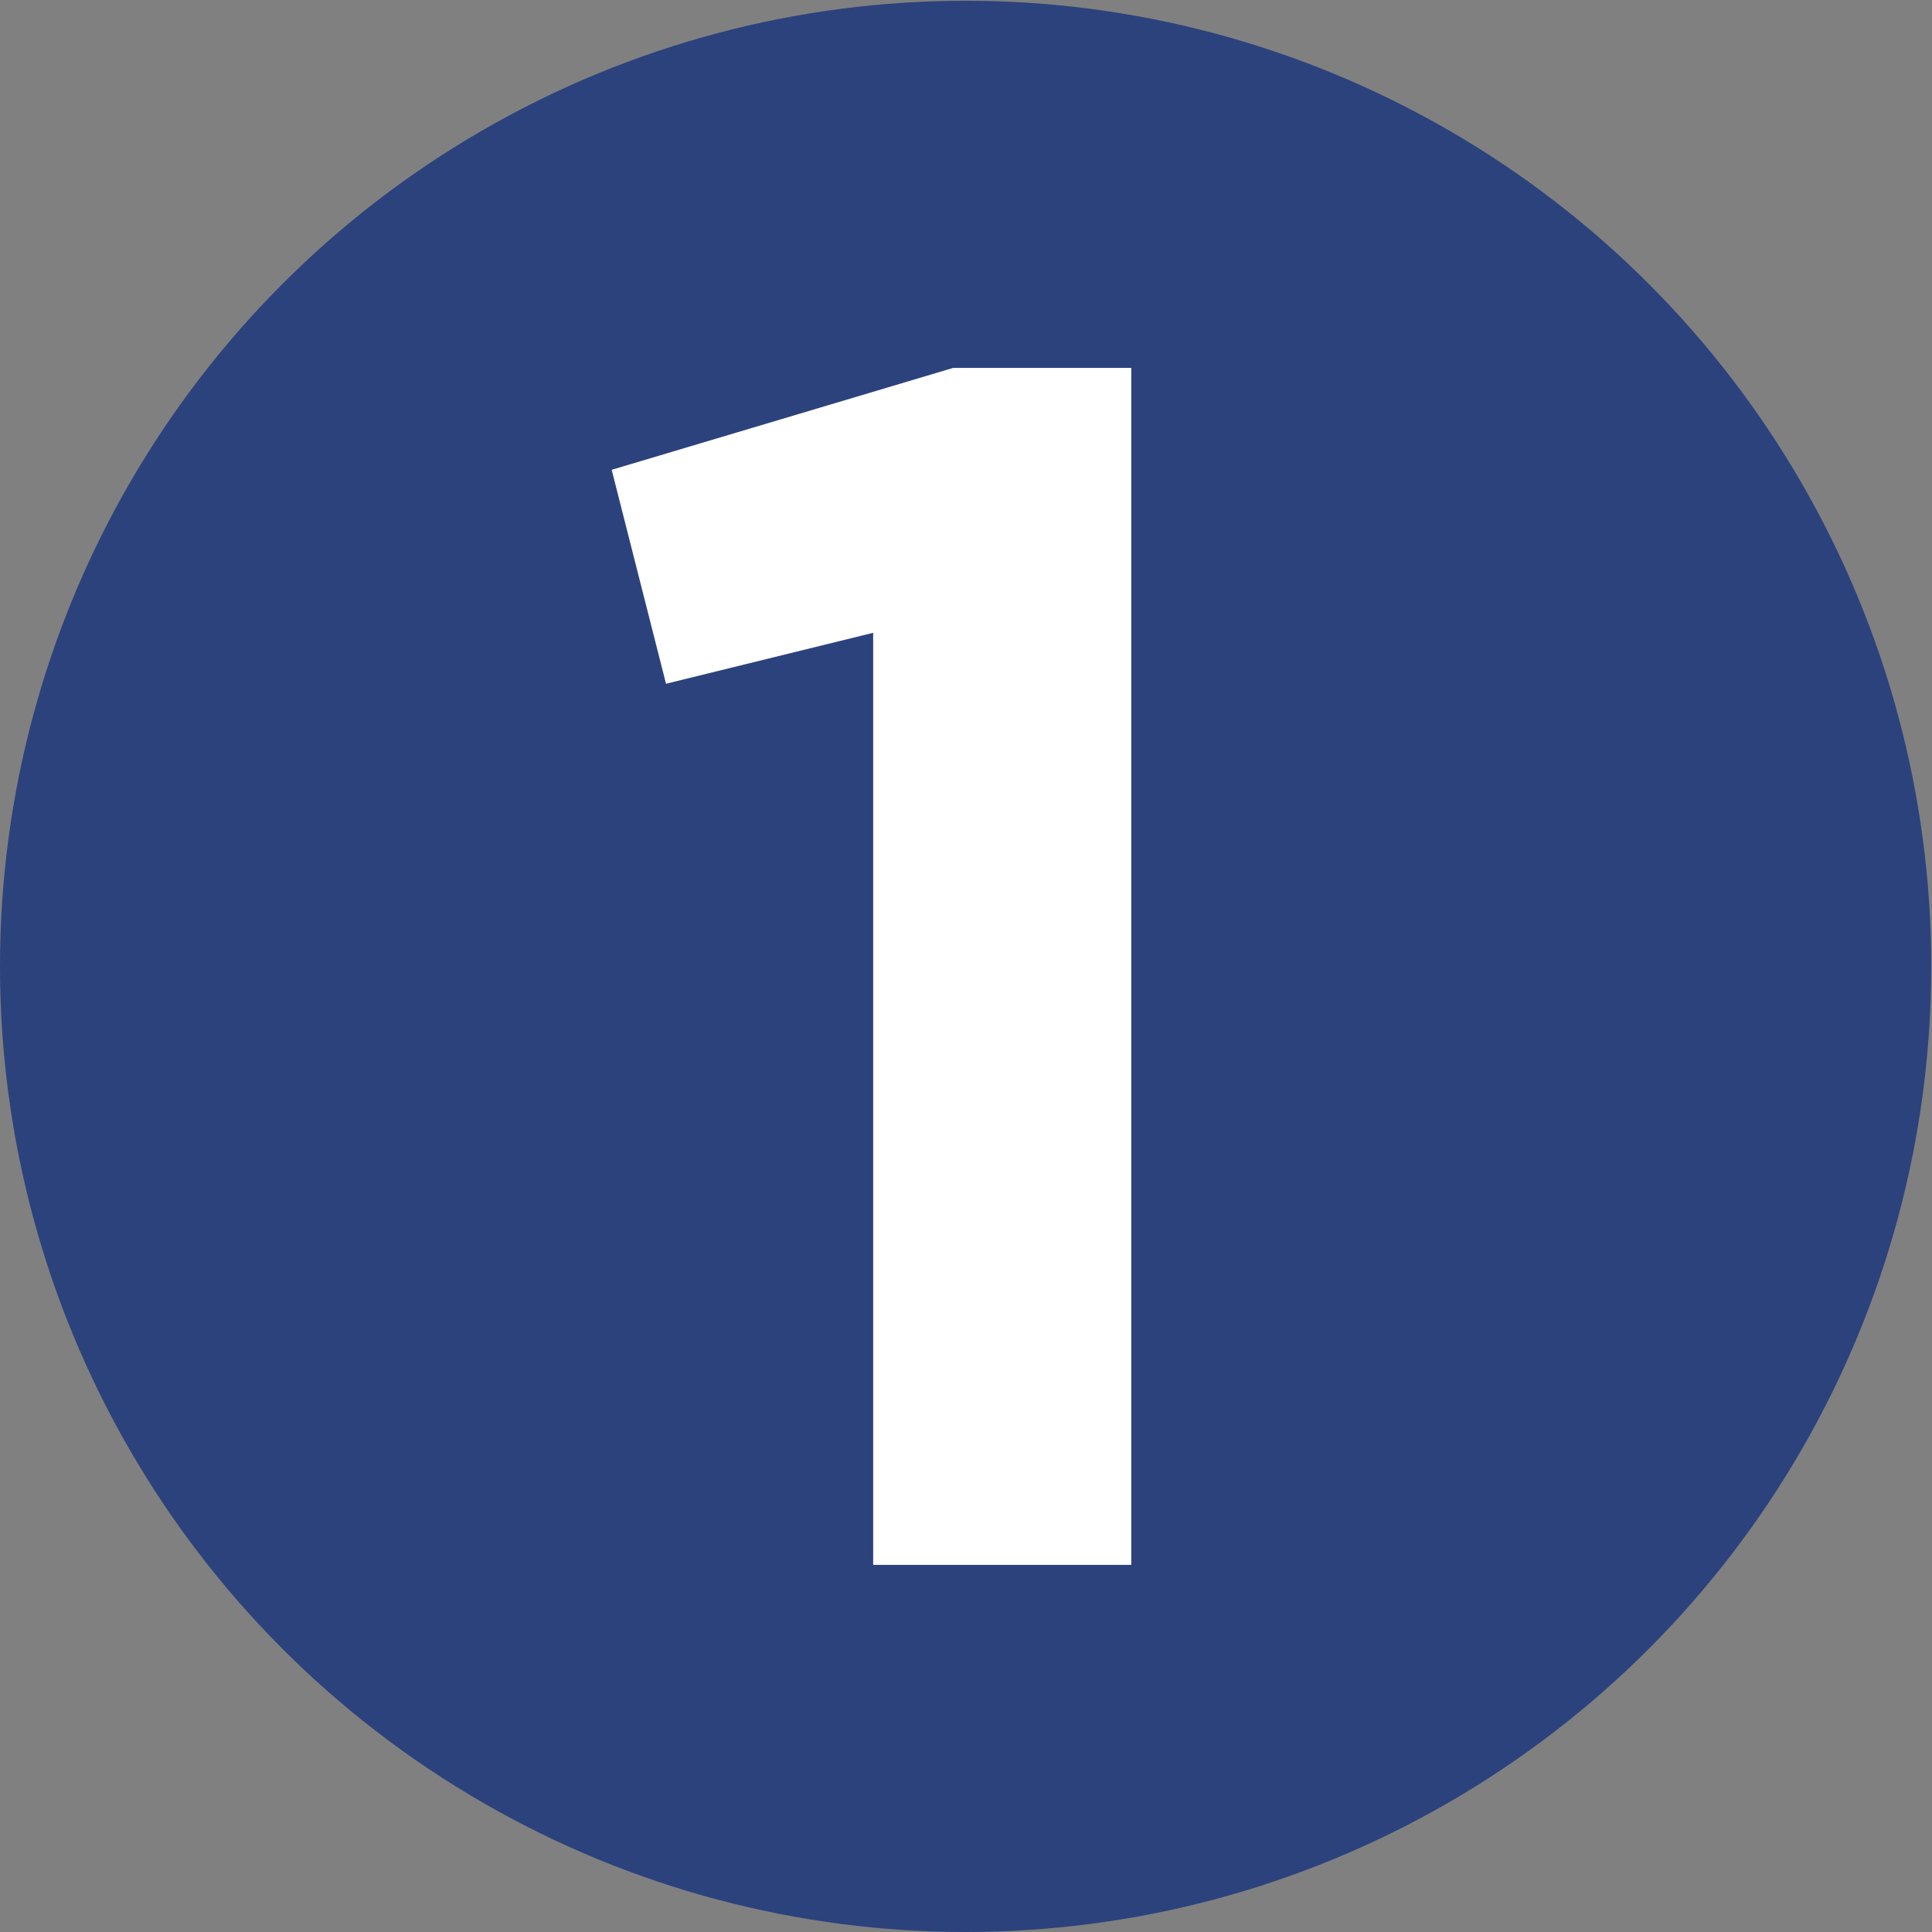 <?xml version="1.0" encoding="utf-8"?>
<!-- Generator: Adobe Illustrator 21.1.0, SVG Export Plug-In . SVG Version: 6.00 Build 0)  -->
<svg version="1.1" id="Layer_1" xmlns="http://www.w3.org/2000/svg" xmlns:xlink="http://www.w3.org/1999/xlink" x="0px" y="0px"
	 viewBox="0 0 512 512" style="enable-background:new 0 0 512 512;" xml:space="preserve">
<rect x="0" y="0" width="512" height="512" fill="#808080" stroke="none"/>
<style type="text/css">
	.st0{fill:#2B427D;}
	.st1{fill:#FFFFFF;}
</style>
<circle class="st0" cx="255.9" cy="256.1" r="255.9"/>
<g>
	<path class="st1" d="M231.4,167.7l-54.9,13.5l-14.4-56.7l90.5-27h47.2v317.2h-68.4V167.7z"/>
</g>
</svg>
